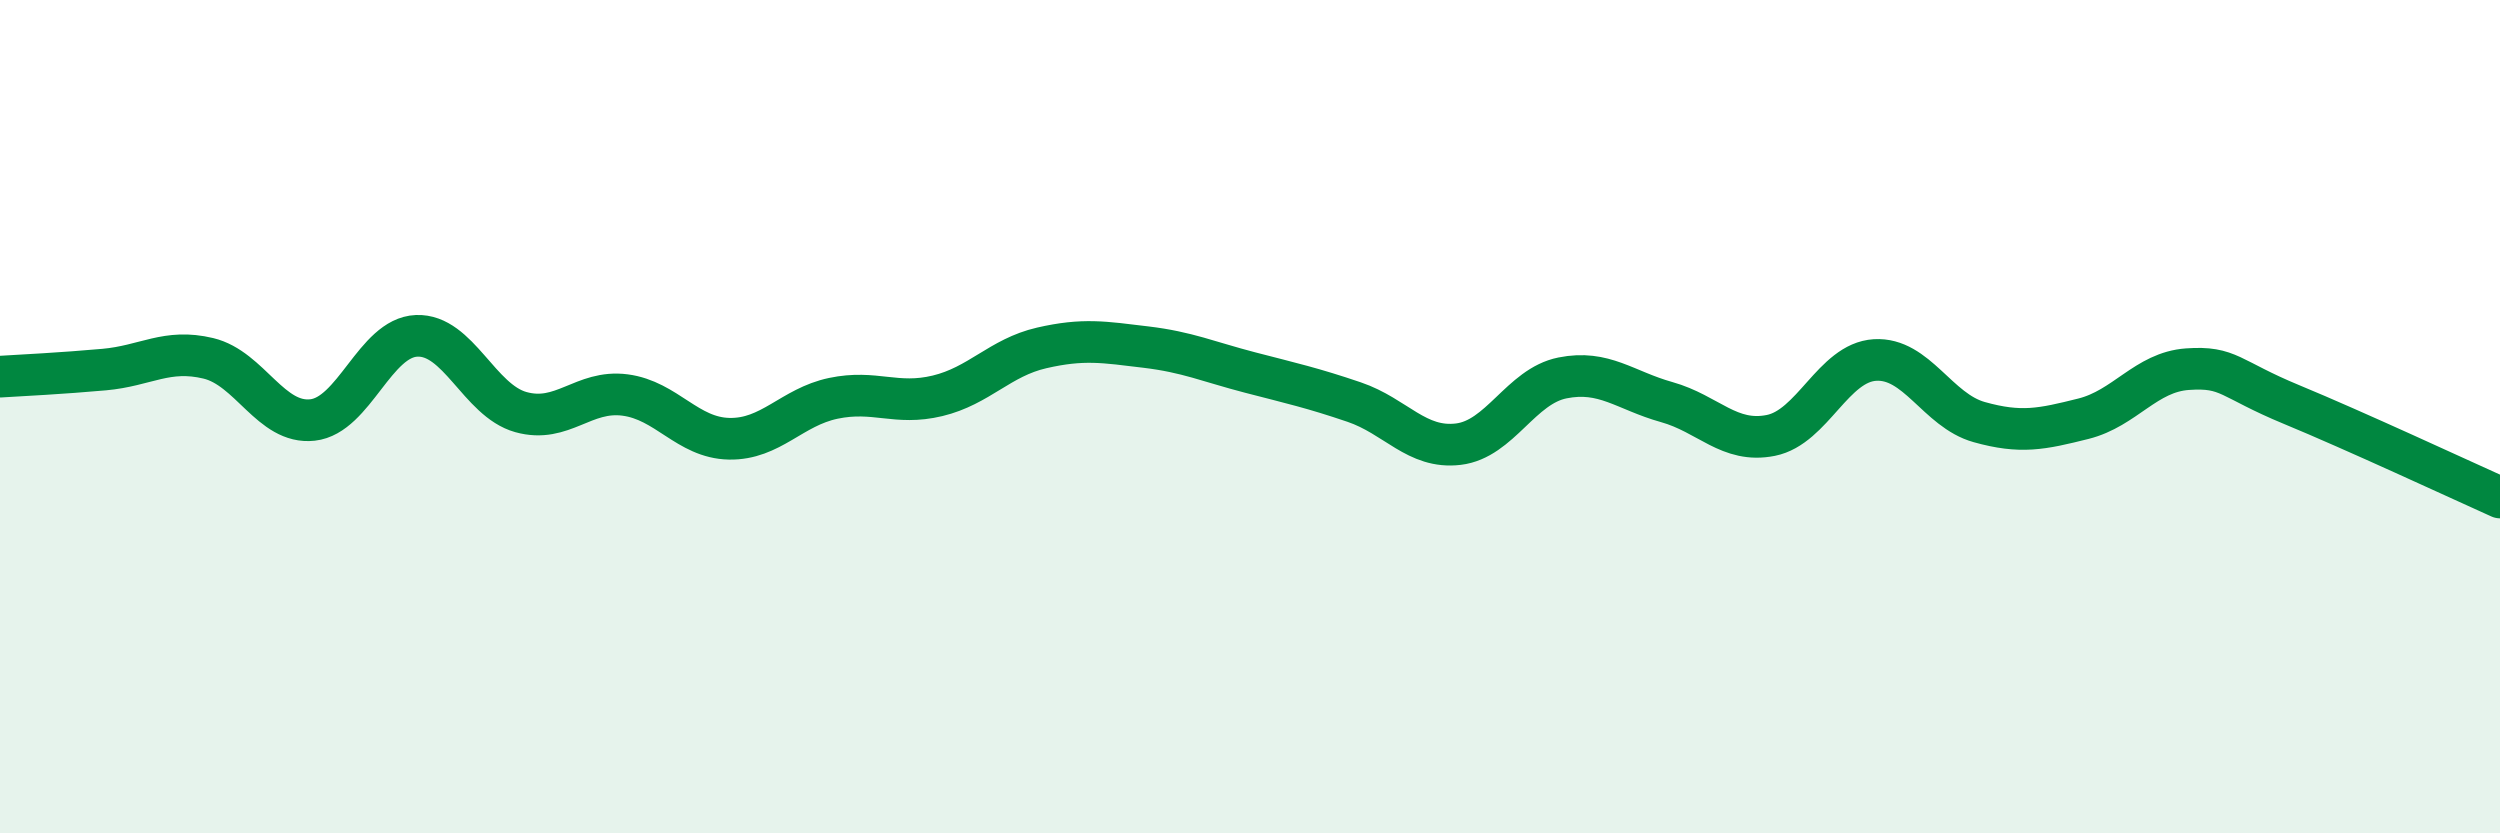 
    <svg width="60" height="20" viewBox="0 0 60 20" xmlns="http://www.w3.org/2000/svg">
      <path
        d="M 0,9.04 C 0.5,9.01 1.5,8.96 2.5,8.87 C 3.5,8.78 4,8.36 5,8.6 C 6,8.84 6.5,10.19 7.5,10.08 C 8.5,9.97 9,8.1 10,8.06 C 11,8.02 11.5,9.61 12.5,9.89 C 13.5,10.17 14,9.35 15,9.48 C 16,9.61 16.5,10.51 17.5,10.53 C 18.5,10.55 19,9.77 20,9.56 C 21,9.35 21.5,9.74 22.5,9.5 C 23.5,9.26 24,8.58 25,8.35 C 26,8.12 26.5,8.21 27.5,8.33 C 28.5,8.45 29,8.68 30,8.94 C 31,9.2 31.5,9.31 32.5,9.65 C 33.5,9.99 34,10.78 35,10.66 C 36,10.54 36.5,9.27 37.5,9.07 C 38.5,8.87 39,9.37 40,9.65 C 41,9.93 41.5,10.65 42.5,10.45 C 43.5,10.25 44,8.7 45,8.64 C 46,8.58 46.5,9.85 47.5,10.13 C 48.5,10.41 49,10.3 50,10.05 C 51,9.8 51.5,8.93 52.5,8.86 C 53.5,8.79 53.5,9.09 55,9.71 C 56.5,10.33 59,11.49 60,11.94L60 20L0 20Z"
        fill="#008740"
        opacity="0.1"
        stroke-linecap="round"
        stroke-linejoin="round"
      />
      <path
        d="M 0,9.04 C 0.5,9.01 1.5,8.96 2.5,8.87 C 3.5,8.78 4,8.36 5,8.6 C 6,8.84 6.5,10.19 7.5,10.08 C 8.5,9.97 9,8.1 10,8.06 C 11,8.02 11.5,9.61 12.5,9.89 C 13.5,10.17 14,9.35 15,9.48 C 16,9.61 16.5,10.51 17.5,10.53 C 18.5,10.55 19,9.77 20,9.56 C 21,9.35 21.5,9.74 22.5,9.5 C 23.5,9.26 24,8.58 25,8.35 C 26,8.12 26.5,8.21 27.5,8.33 C 28.5,8.45 29,8.68 30,8.94 C 31,9.2 31.5,9.31 32.5,9.65 C 33.5,9.99 34,10.78 35,10.66 C 36,10.54 36.5,9.27 37.5,9.07 C 38.5,8.87 39,9.37 40,9.65 C 41,9.93 41.5,10.65 42.5,10.45 C 43.5,10.25 44,8.7 45,8.64 C 46,8.58 46.5,9.85 47.5,10.13 C 48.5,10.41 49,10.3 50,10.05 C 51,9.8 51.5,8.93 52.5,8.86 C 53.5,8.79 53.5,9.09 55,9.71 C 56.5,10.33 59,11.49 60,11.94"
        stroke="#008740"
        stroke-width="1"
        fill="none"
        stroke-linecap="round"
        stroke-linejoin="round"
      />
    </svg>
  